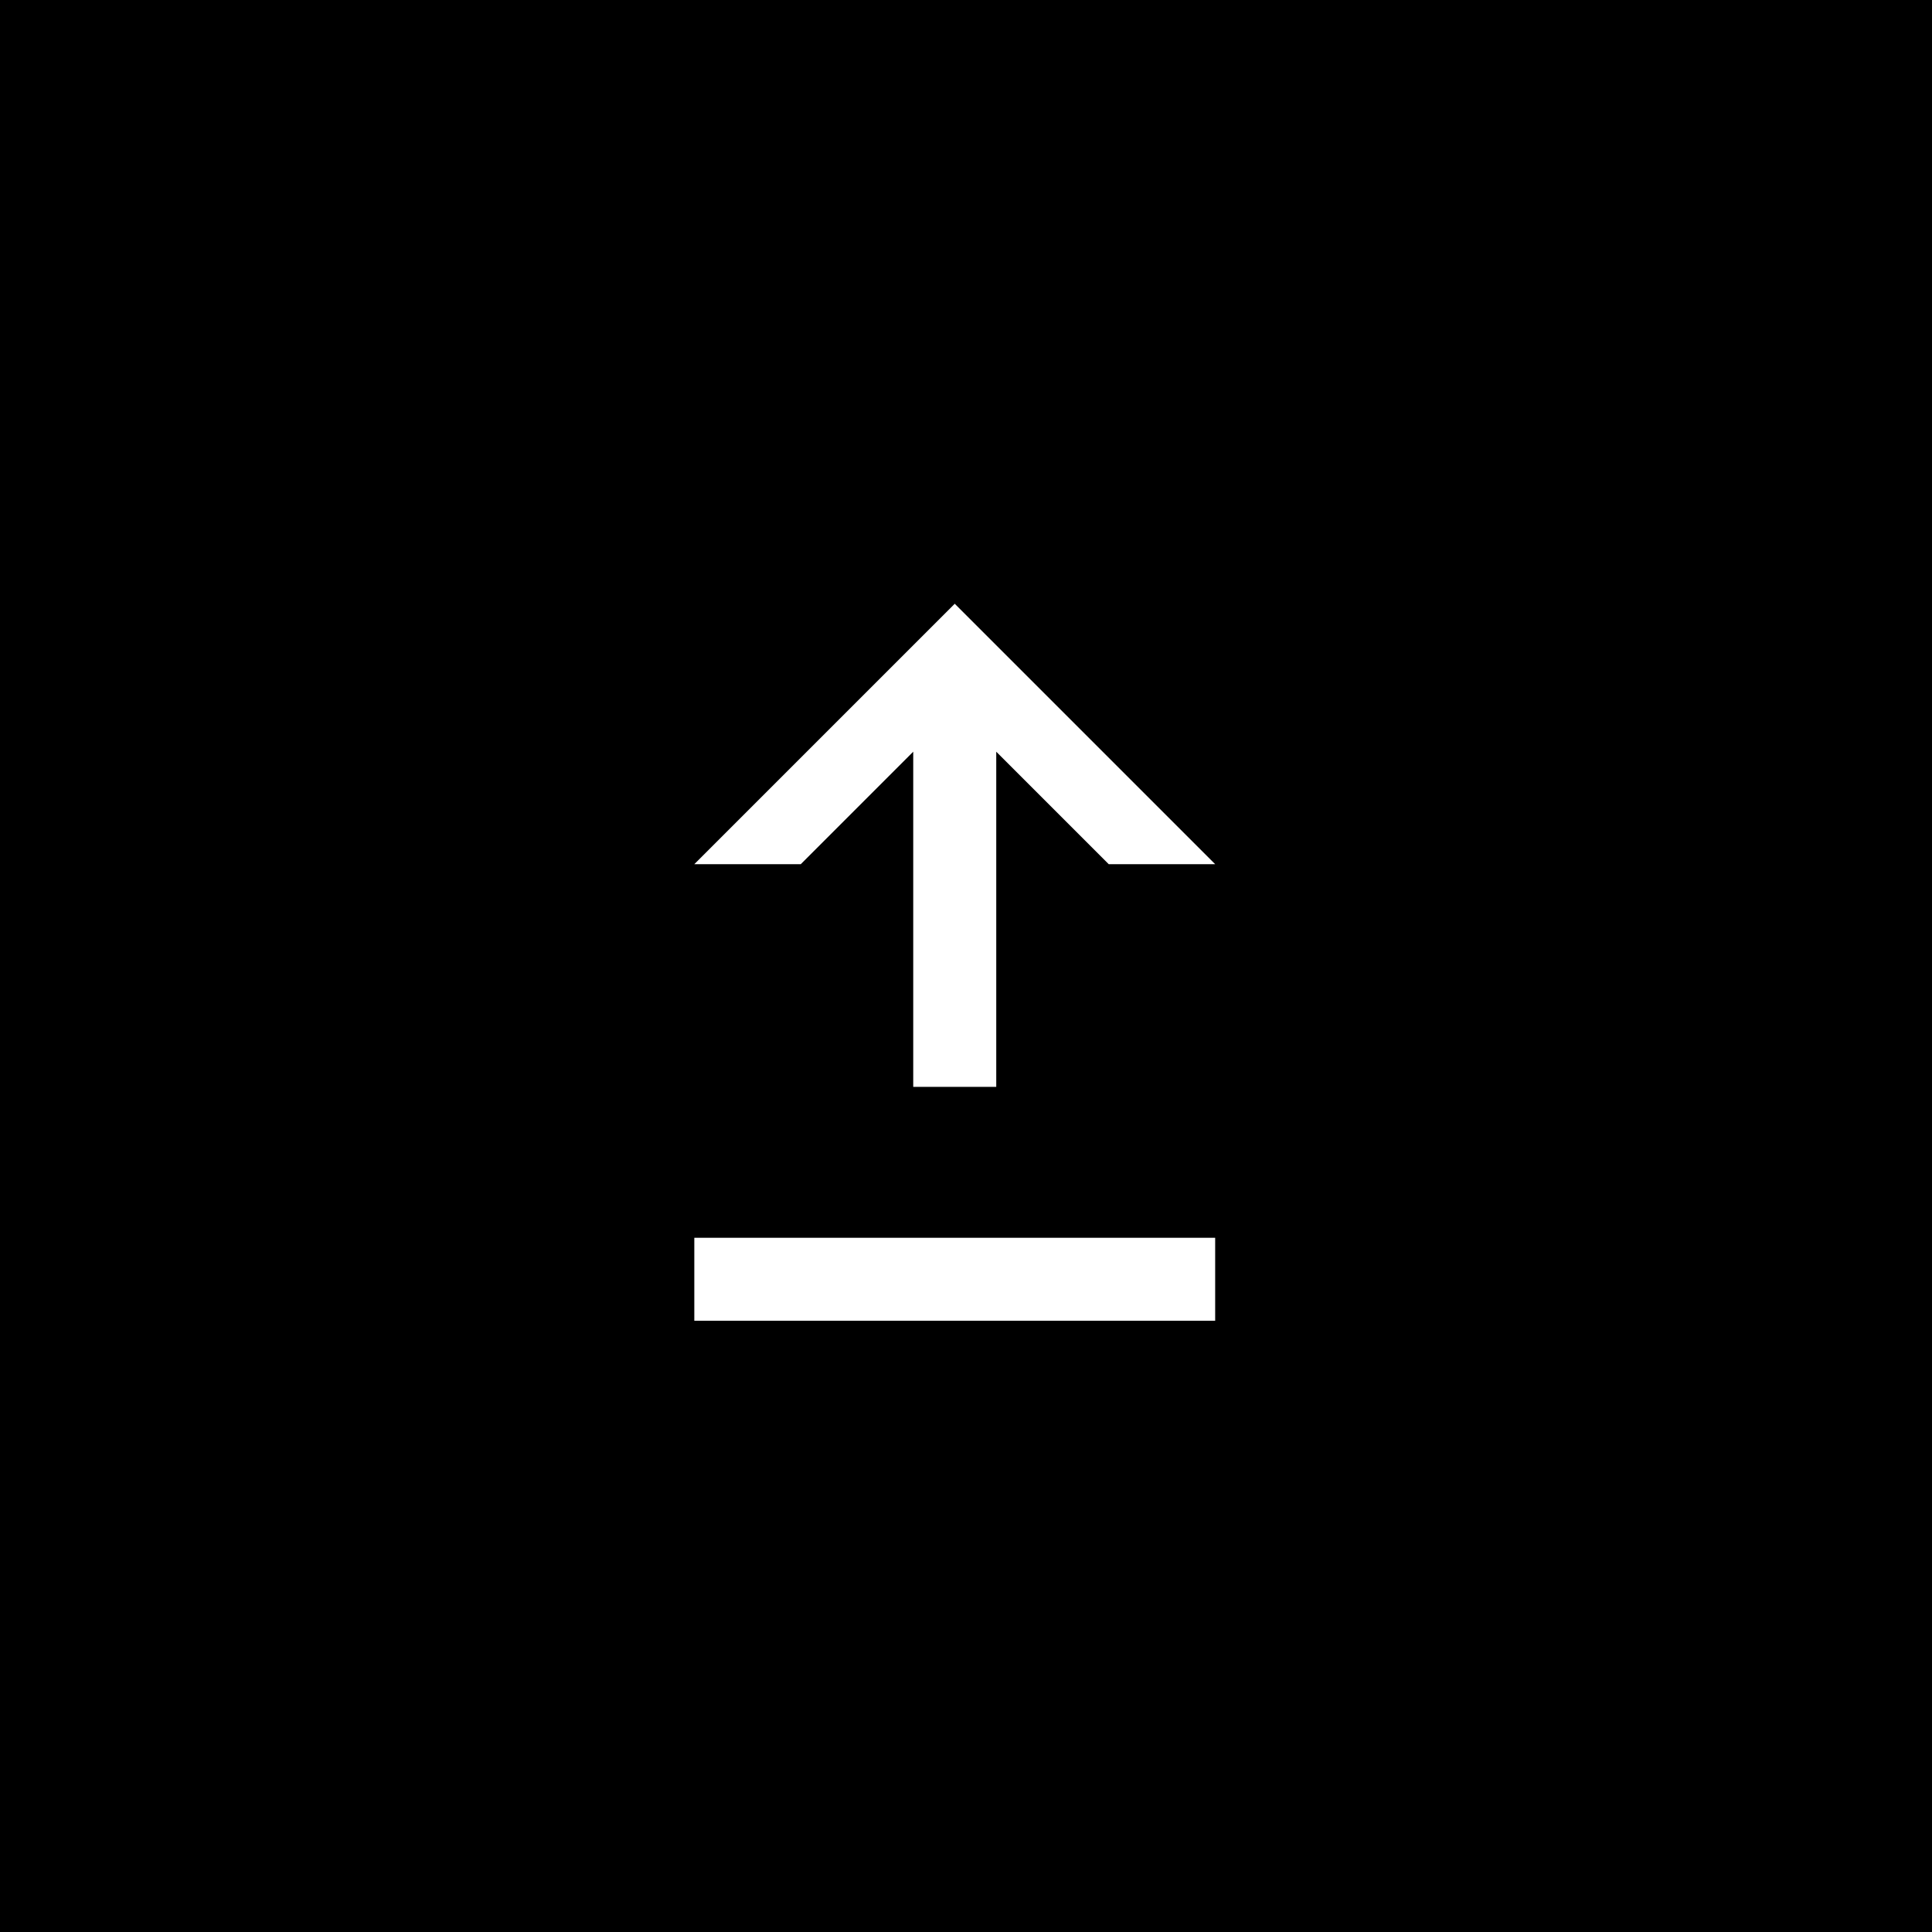 <svg width="64" height="64" viewBox="0 0 64 64" fill="none" xmlns="http://www.w3.org/2000/svg">
<rect width="64" height="64" fill="black"/>
<path d="M26.527 28.627L30.252 24.901L30.252 36.003H33.002L33.002 24.901L36.728 28.627H40.254L35.941 24.314L33.002 21.375V21.375H33.002L31.627 20L30.253 21.374H30.252V21.375L23 28.627H26.527Z" fill="white"/>
<path d="M40.254 41.003H23V43.752H40.254V41.003Z" fill="white"/>
</svg>

